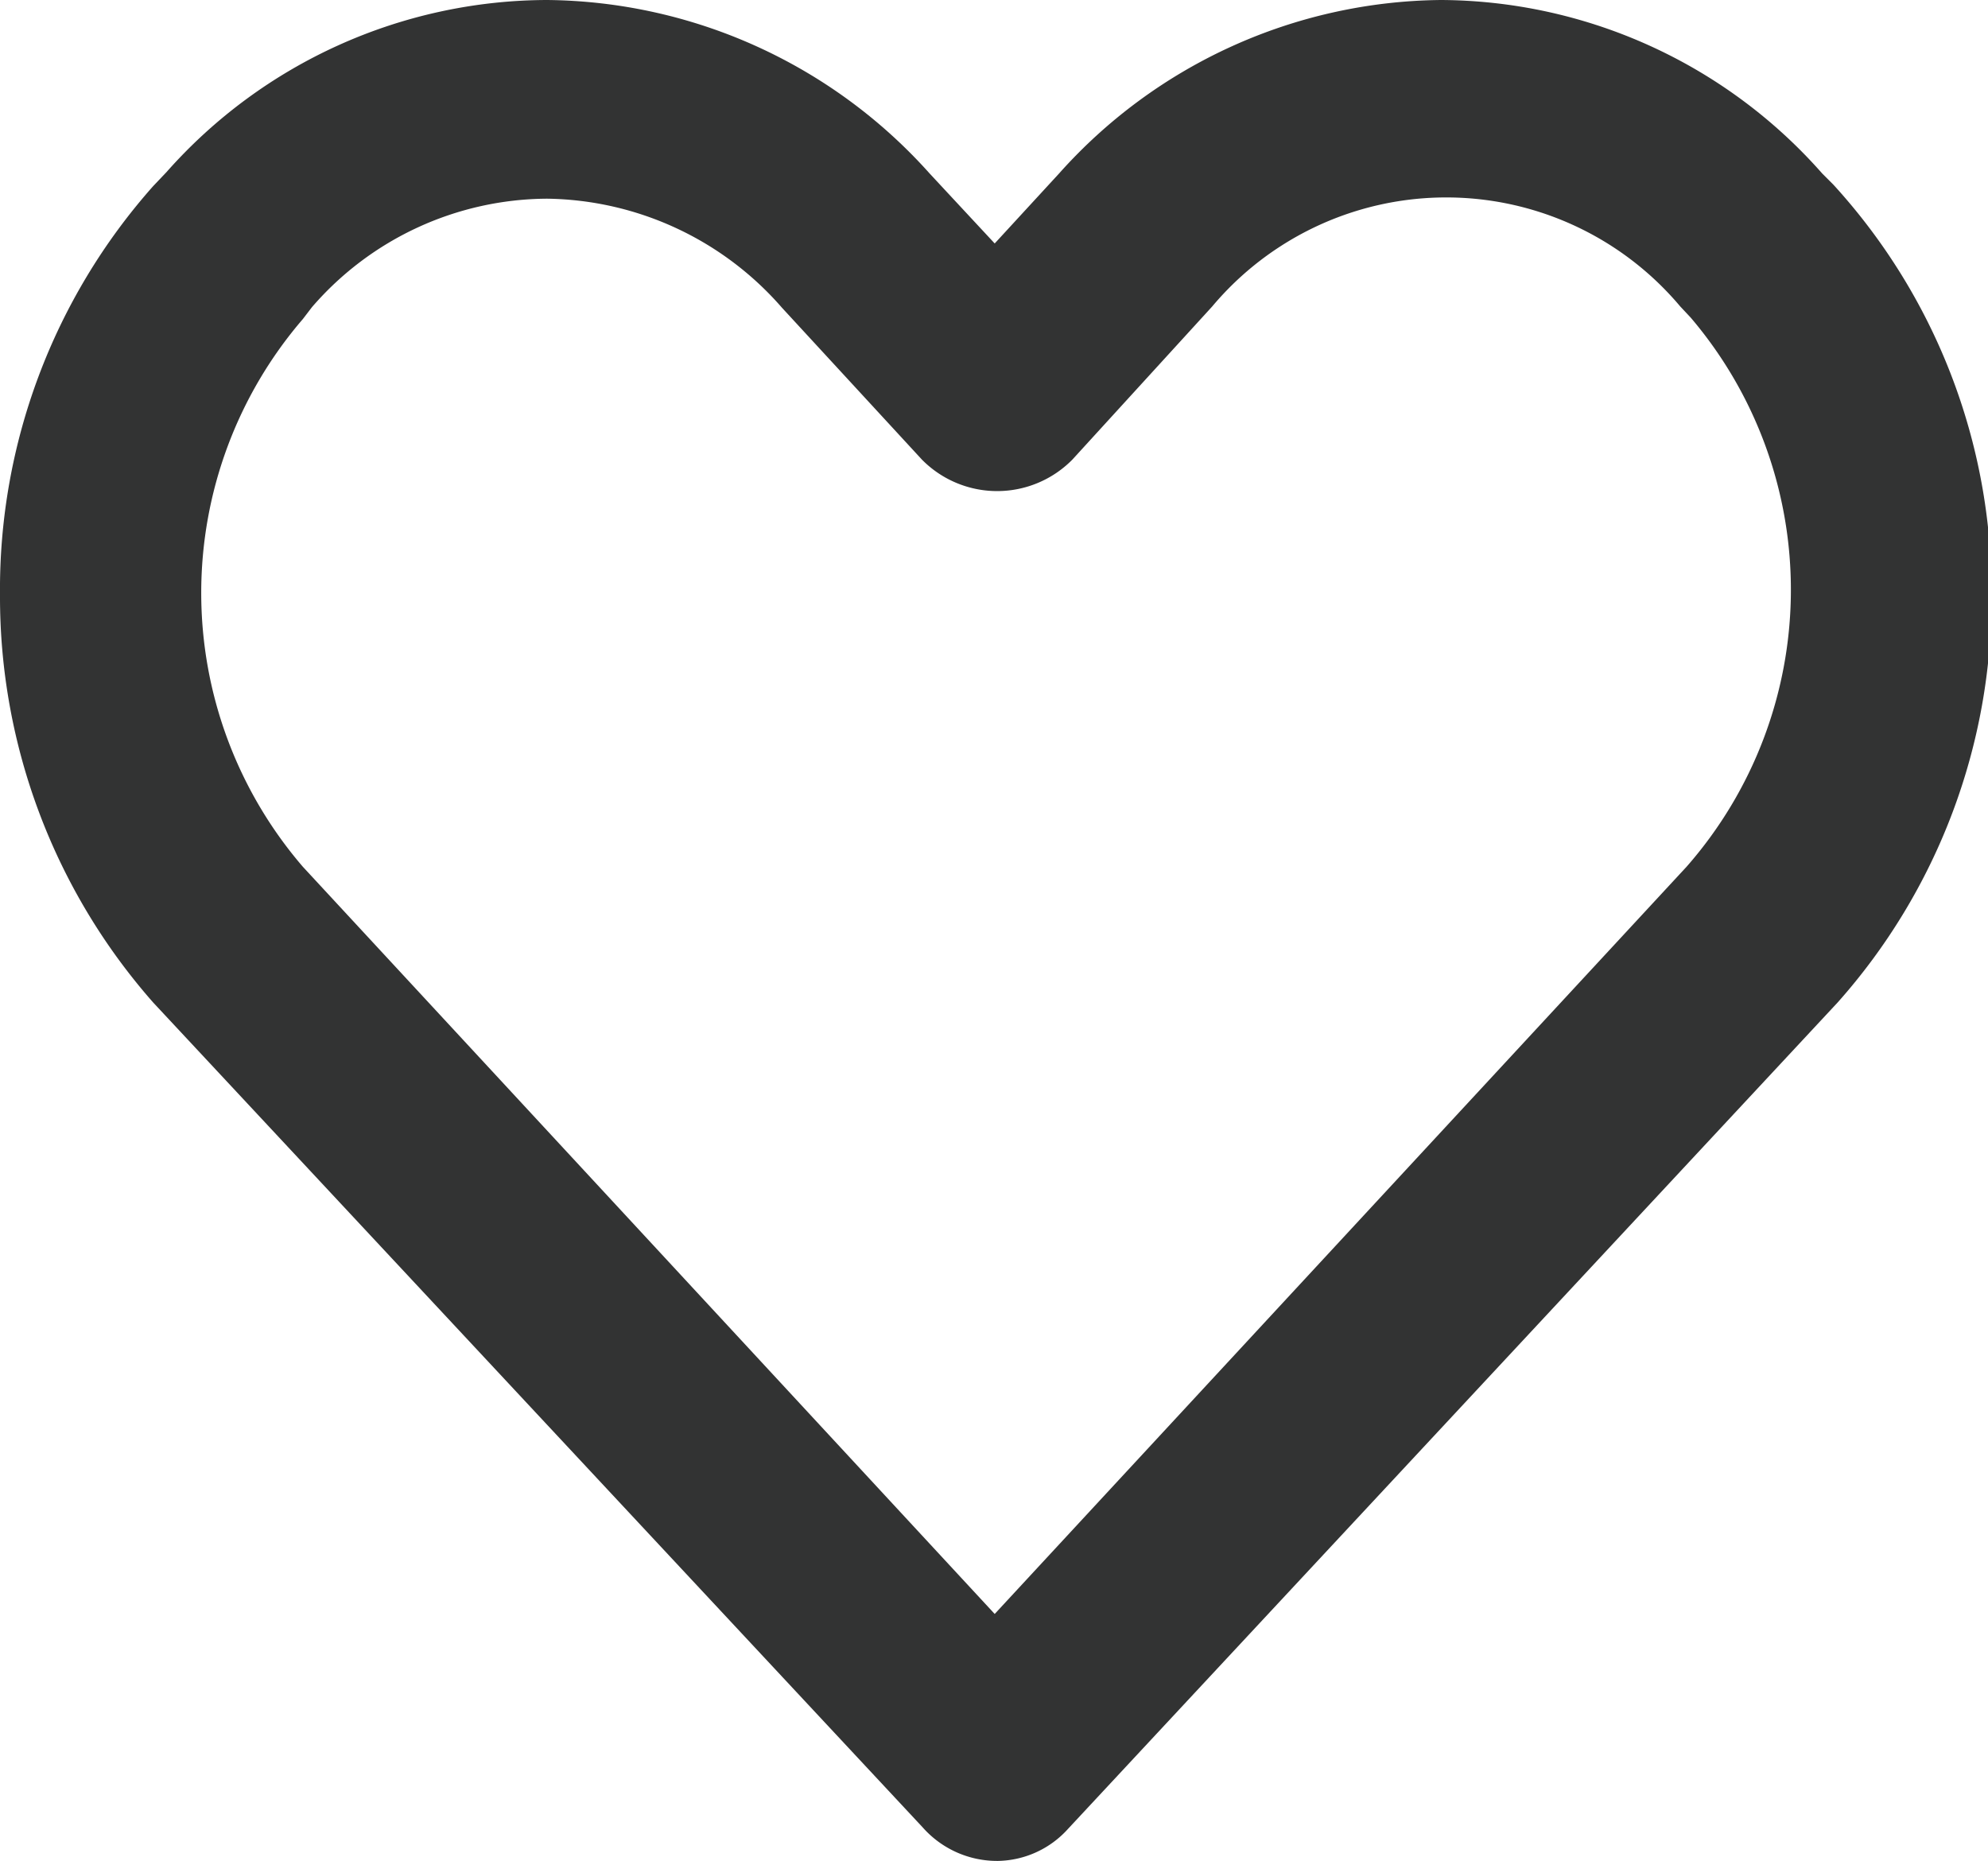 <svg xmlns="http://www.w3.org/2000/svg" viewBox="0 0 28.42 26.6"><defs><style>.cls-1{fill:#323333;}</style></defs><g id="レイヤー_2" data-name="レイヤー 2"><g id="_10" data-name="10"><path class="cls-1" d="M26.21,2.64l-.16-.16A7.31,7.31,0,0,0,20.6,0a7.41,7.41,0,0,0-5.46,2.48l-.92,1-.93-1A7.43,7.43,0,0,0,7.82,0,7.29,7.29,0,0,0,2.38,2.46l-.19.2A8.68,8.68,0,0,0,0,8.5a8.77,8.77,0,0,0,2.19,5.83l11,11.79a1.42,1.42,0,0,0,1.08.48,1.38,1.38,0,0,0,1-.46l11-11.81a8.69,8.69,0,0,0,2.2-5.83A8.63,8.63,0,0,0,26.21,2.64Zm-2.1,9.75L14.22,23.07,4.33,12.39a6,6,0,0,1,0-7.83l.13-.17A4.47,4.47,0,0,1,7.82,2.84,4.53,4.53,0,0,1,11.18,4.4l2,2.17a1.51,1.51,0,0,0,2.15,0l2-2.19a4.37,4.37,0,0,1,6.69,0l.15.16A6,6,0,0,1,24.11,12.39Z"/></g></g></svg>